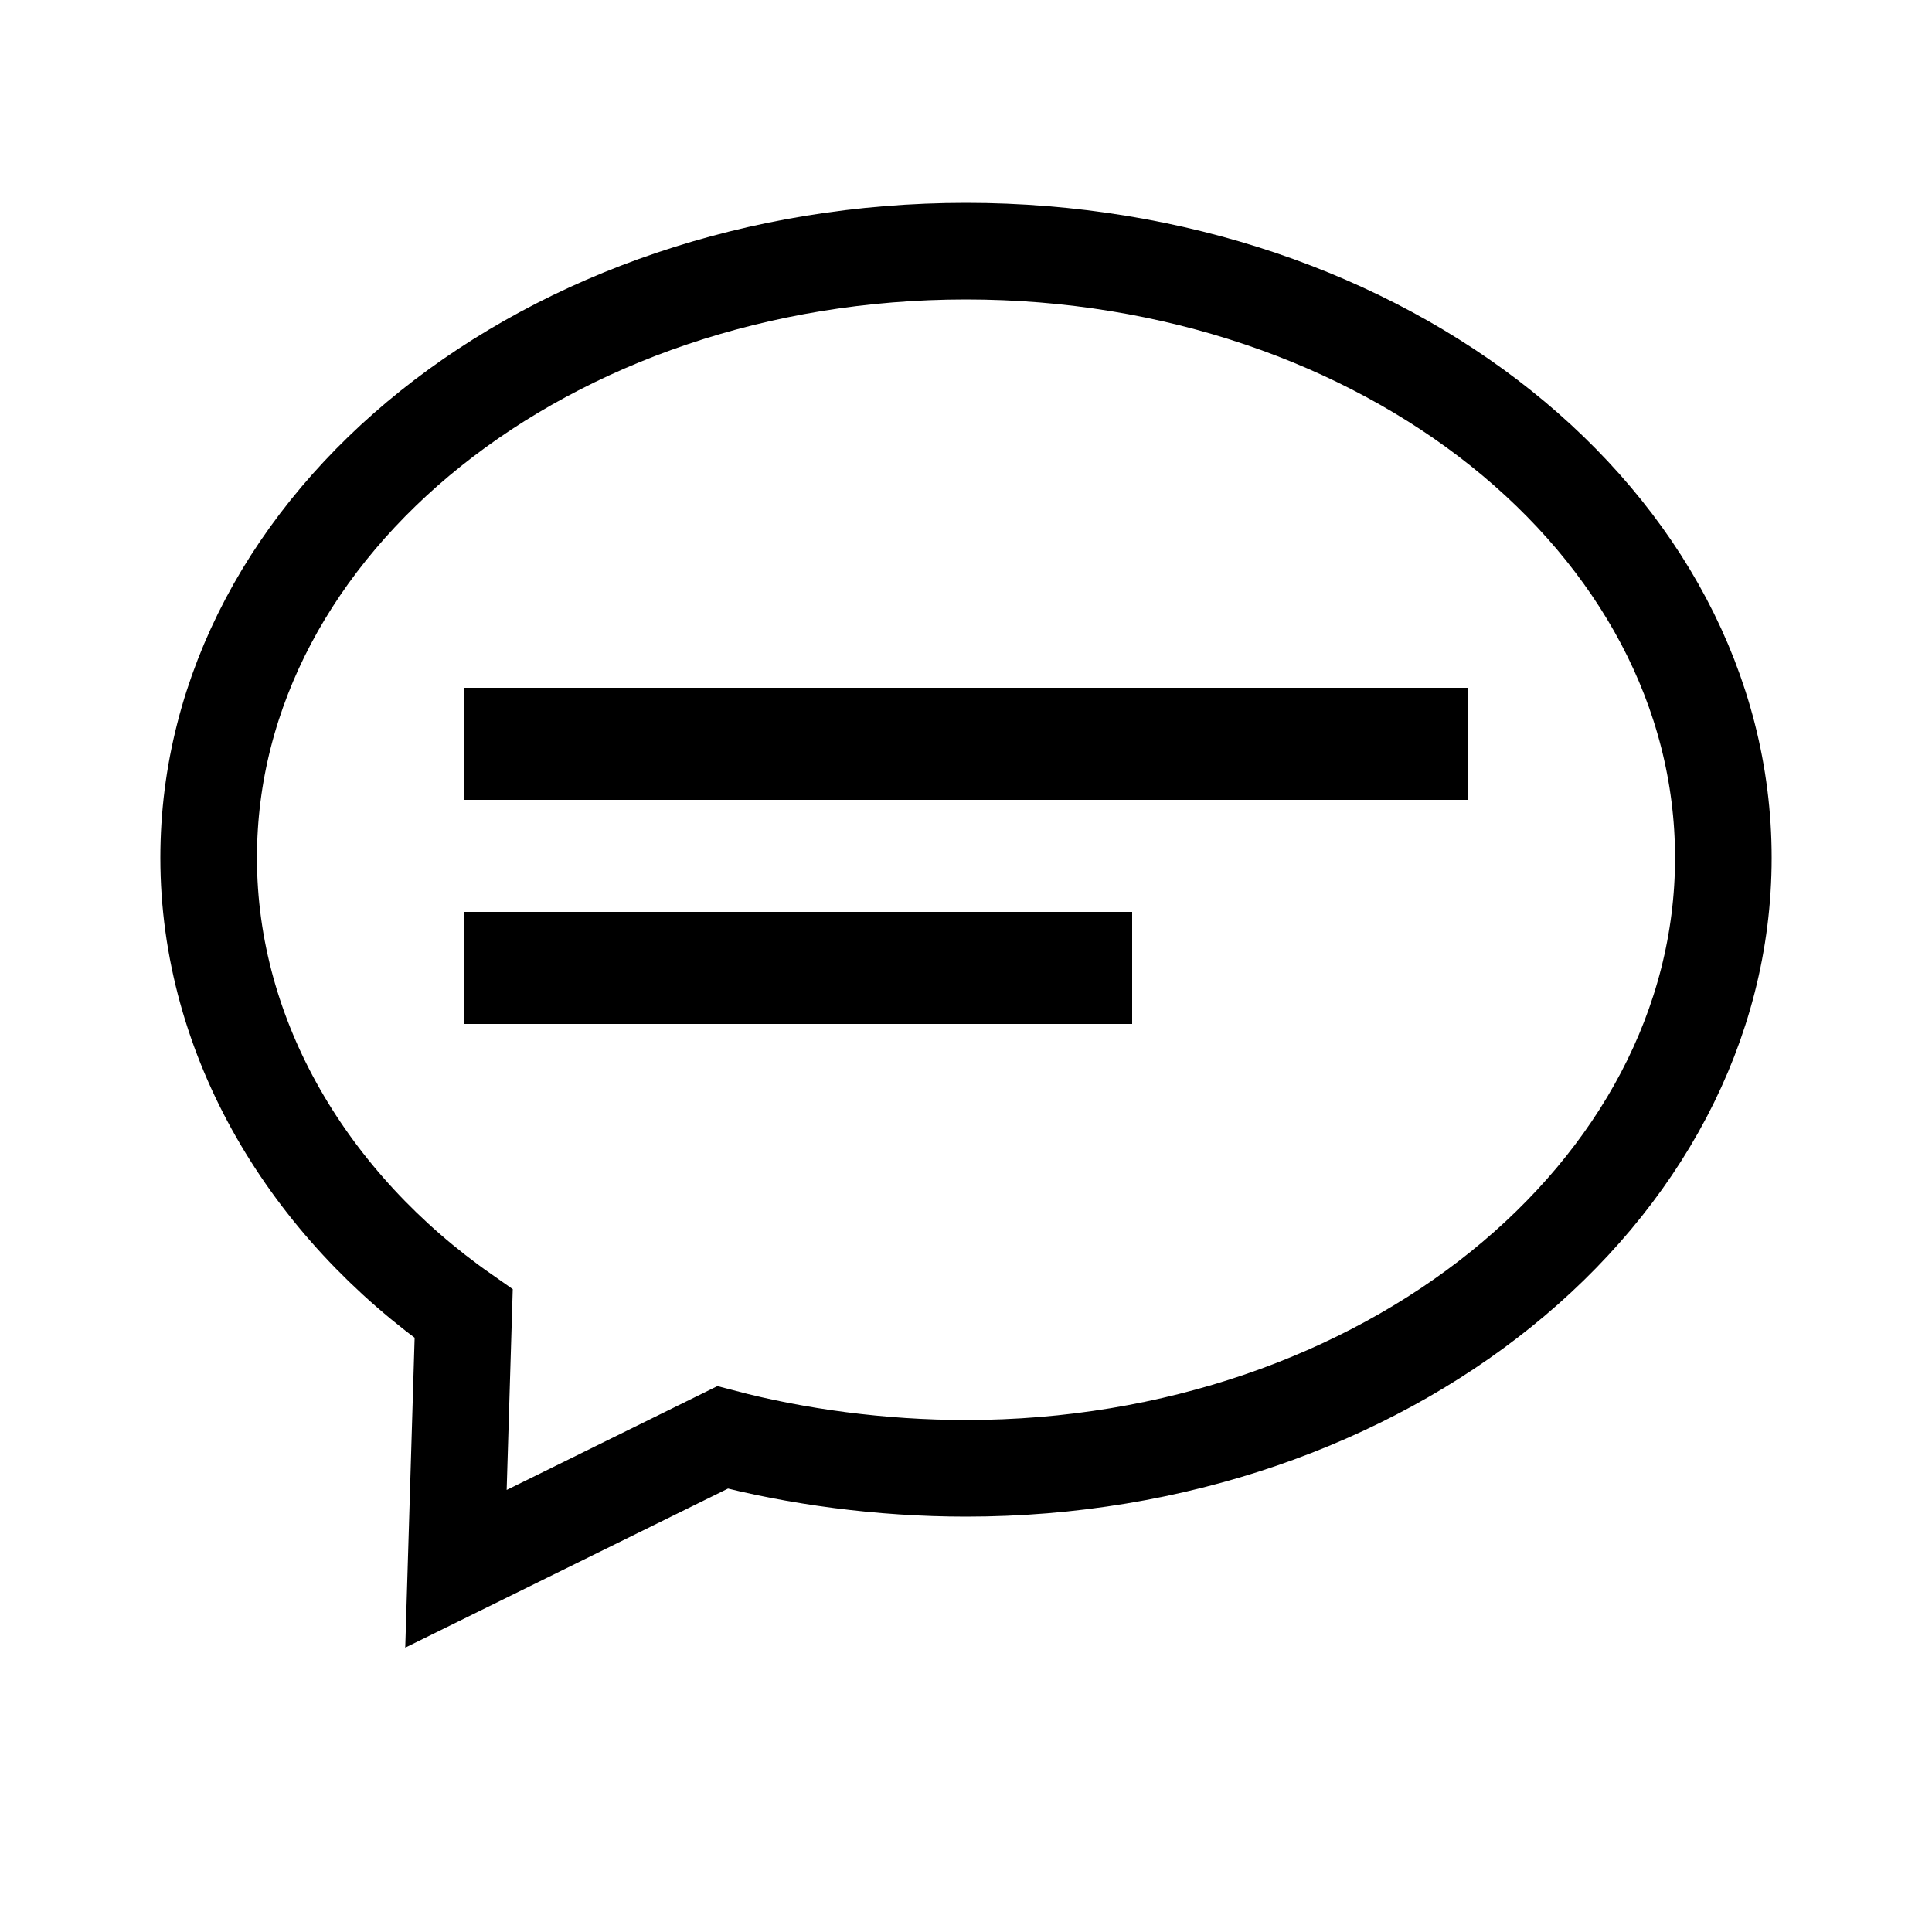 <?xml version="1.0" encoding="utf-8"?>
<!-- Generator: Adobe Illustrator 19.0.0, SVG Export Plug-In . SVG Version: 6.00 Build 0)  -->
<svg version="1.1" id="Layer_1" xmlns="http://www.w3.org/2000/svg" xmlns:xlink="http://www.w3.org/1999/xlink" x="0px" y="0px"
	 width="50px" height="50px" viewBox="0 0 50 50" style="enable-background:new 0 0 50 50;" xml:space="preserve">
<style type="text/css">
	.st0{fill:none;stroke:#000000;stroke-width:2.5;stroke-miterlimit:10;}
</style>
<g id="XMLID_9_">
	<path id="XMLID_5_" class="st0" d="M5.4,22.2c0-8.7,8.8-15.7,19.6-15.7c10.8,0,19.6,7,19.6,15.7S35.8,38,25,38
		c-2.2,0-4.4-0.3-6.3-0.8l-6.9,3.4L12,34C8,31.2,5.4,26.9,5.4,22.2L5.4,22.2z"/>
</g>
<g id="XMLID_12_">
	<rect id="XMLID_10_" x="12" y="17.8" width="26" height="2.9"/>
	<rect id="XMLID_8_" x="12" y="23.6" width="17.3" height="2.9"/>
</g>
</svg>
